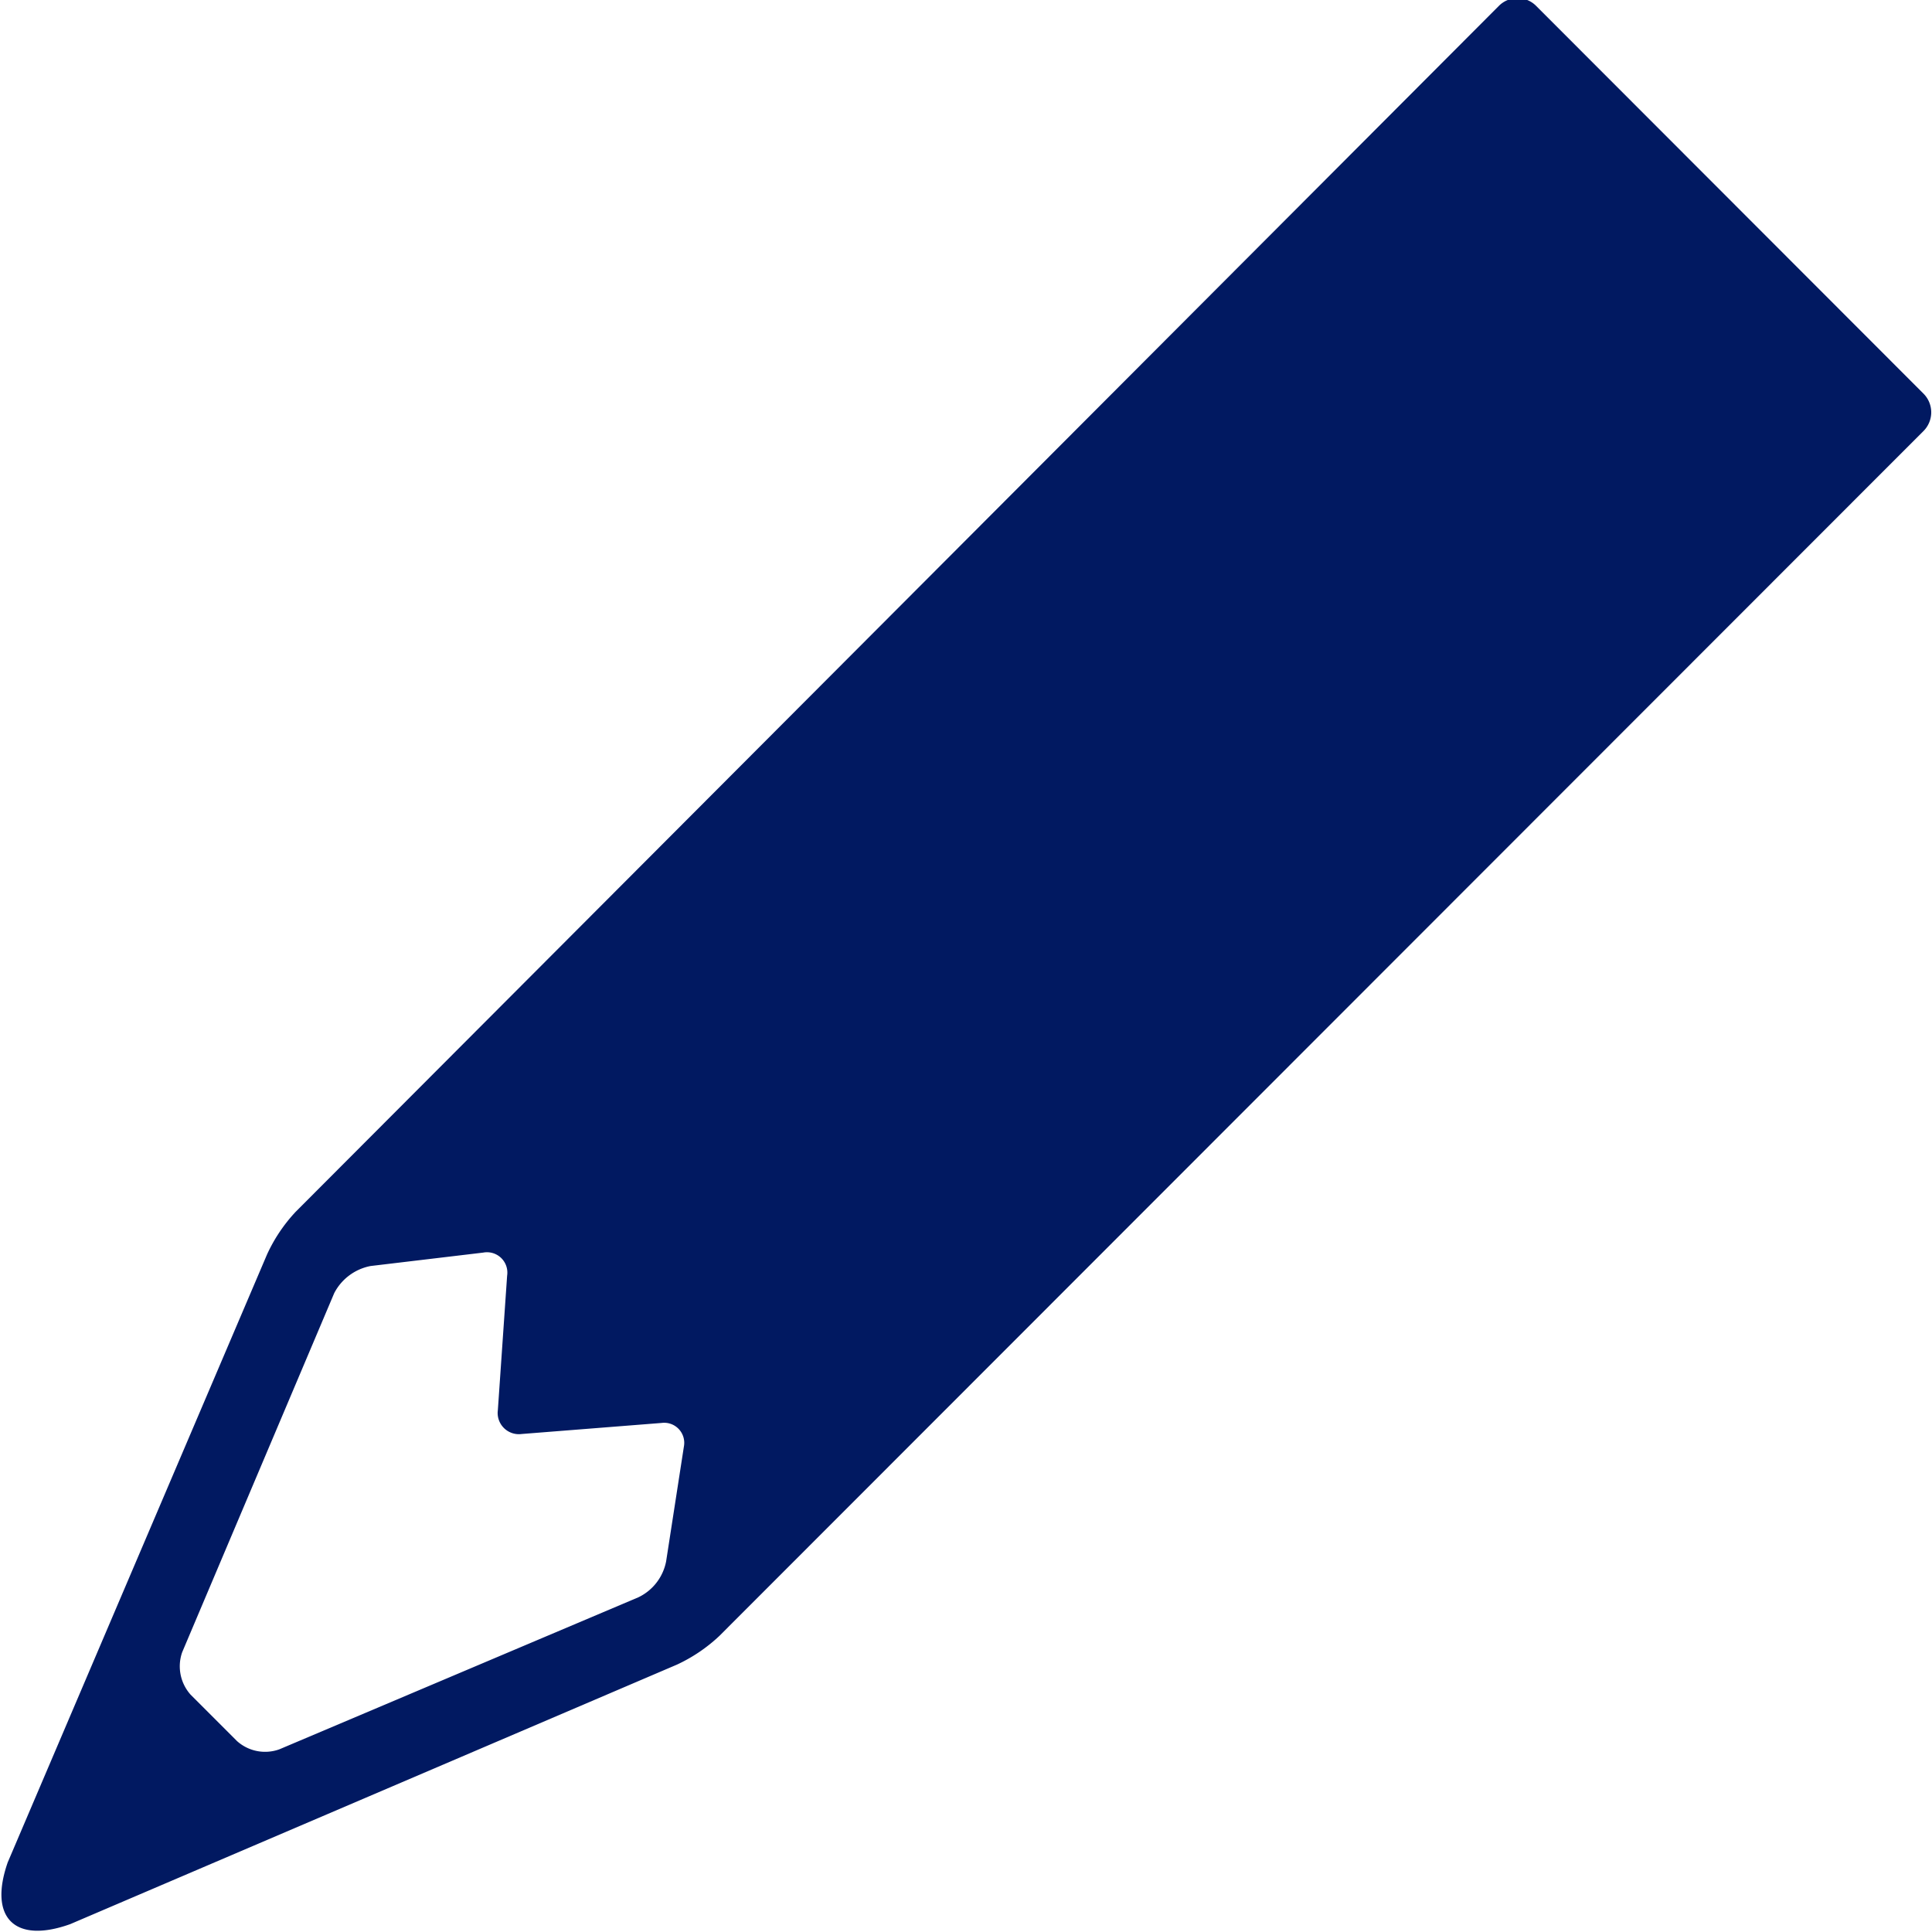 <svg xmlns="http://www.w3.org/2000/svg" width="50.06" height="50.062" viewBox="0 0 25.03 25.031">
<defs>
    <style>
      .cls-1 {
        fill: #011961;
        fill-rule: evenodd;
      }
    </style>
  </defs>
  <path id="ピクト" class="cls-1" d="M3653.89,632.1l-5.02-5.025a0.34,0.34,0,0,0-.48,0L3632.8,642.7a2.066,2.066,0,0,0-.37.551l-3.36,7.877c-0.25.717,0.09,1.058,0.81,0.8l7.86-3.362a2.075,2.075,0,0,0,.55-0.372l15.6-15.61A0.343,0.343,0,0,0,3653.89,632.1Zm-16.29,15.128a0.653,0.653,0,0,1-.36.466l-4.65,1.969a0.545,0.545,0,0,1-.55-0.107l-0.6-.6a0.552,0.552,0,0,1-.11-0.55l1.97-4.653a0.674,0.674,0,0,1,.47-0.351l1.46-.174a0.264,0.264,0,0,1,.31.3l-0.12,1.74a0.275,0.275,0,0,0,.31.31l1.81-.143a0.26,0.26,0,0,1,.29.307Z" transform="translate(-3628.97 -627)"/>
</svg>
